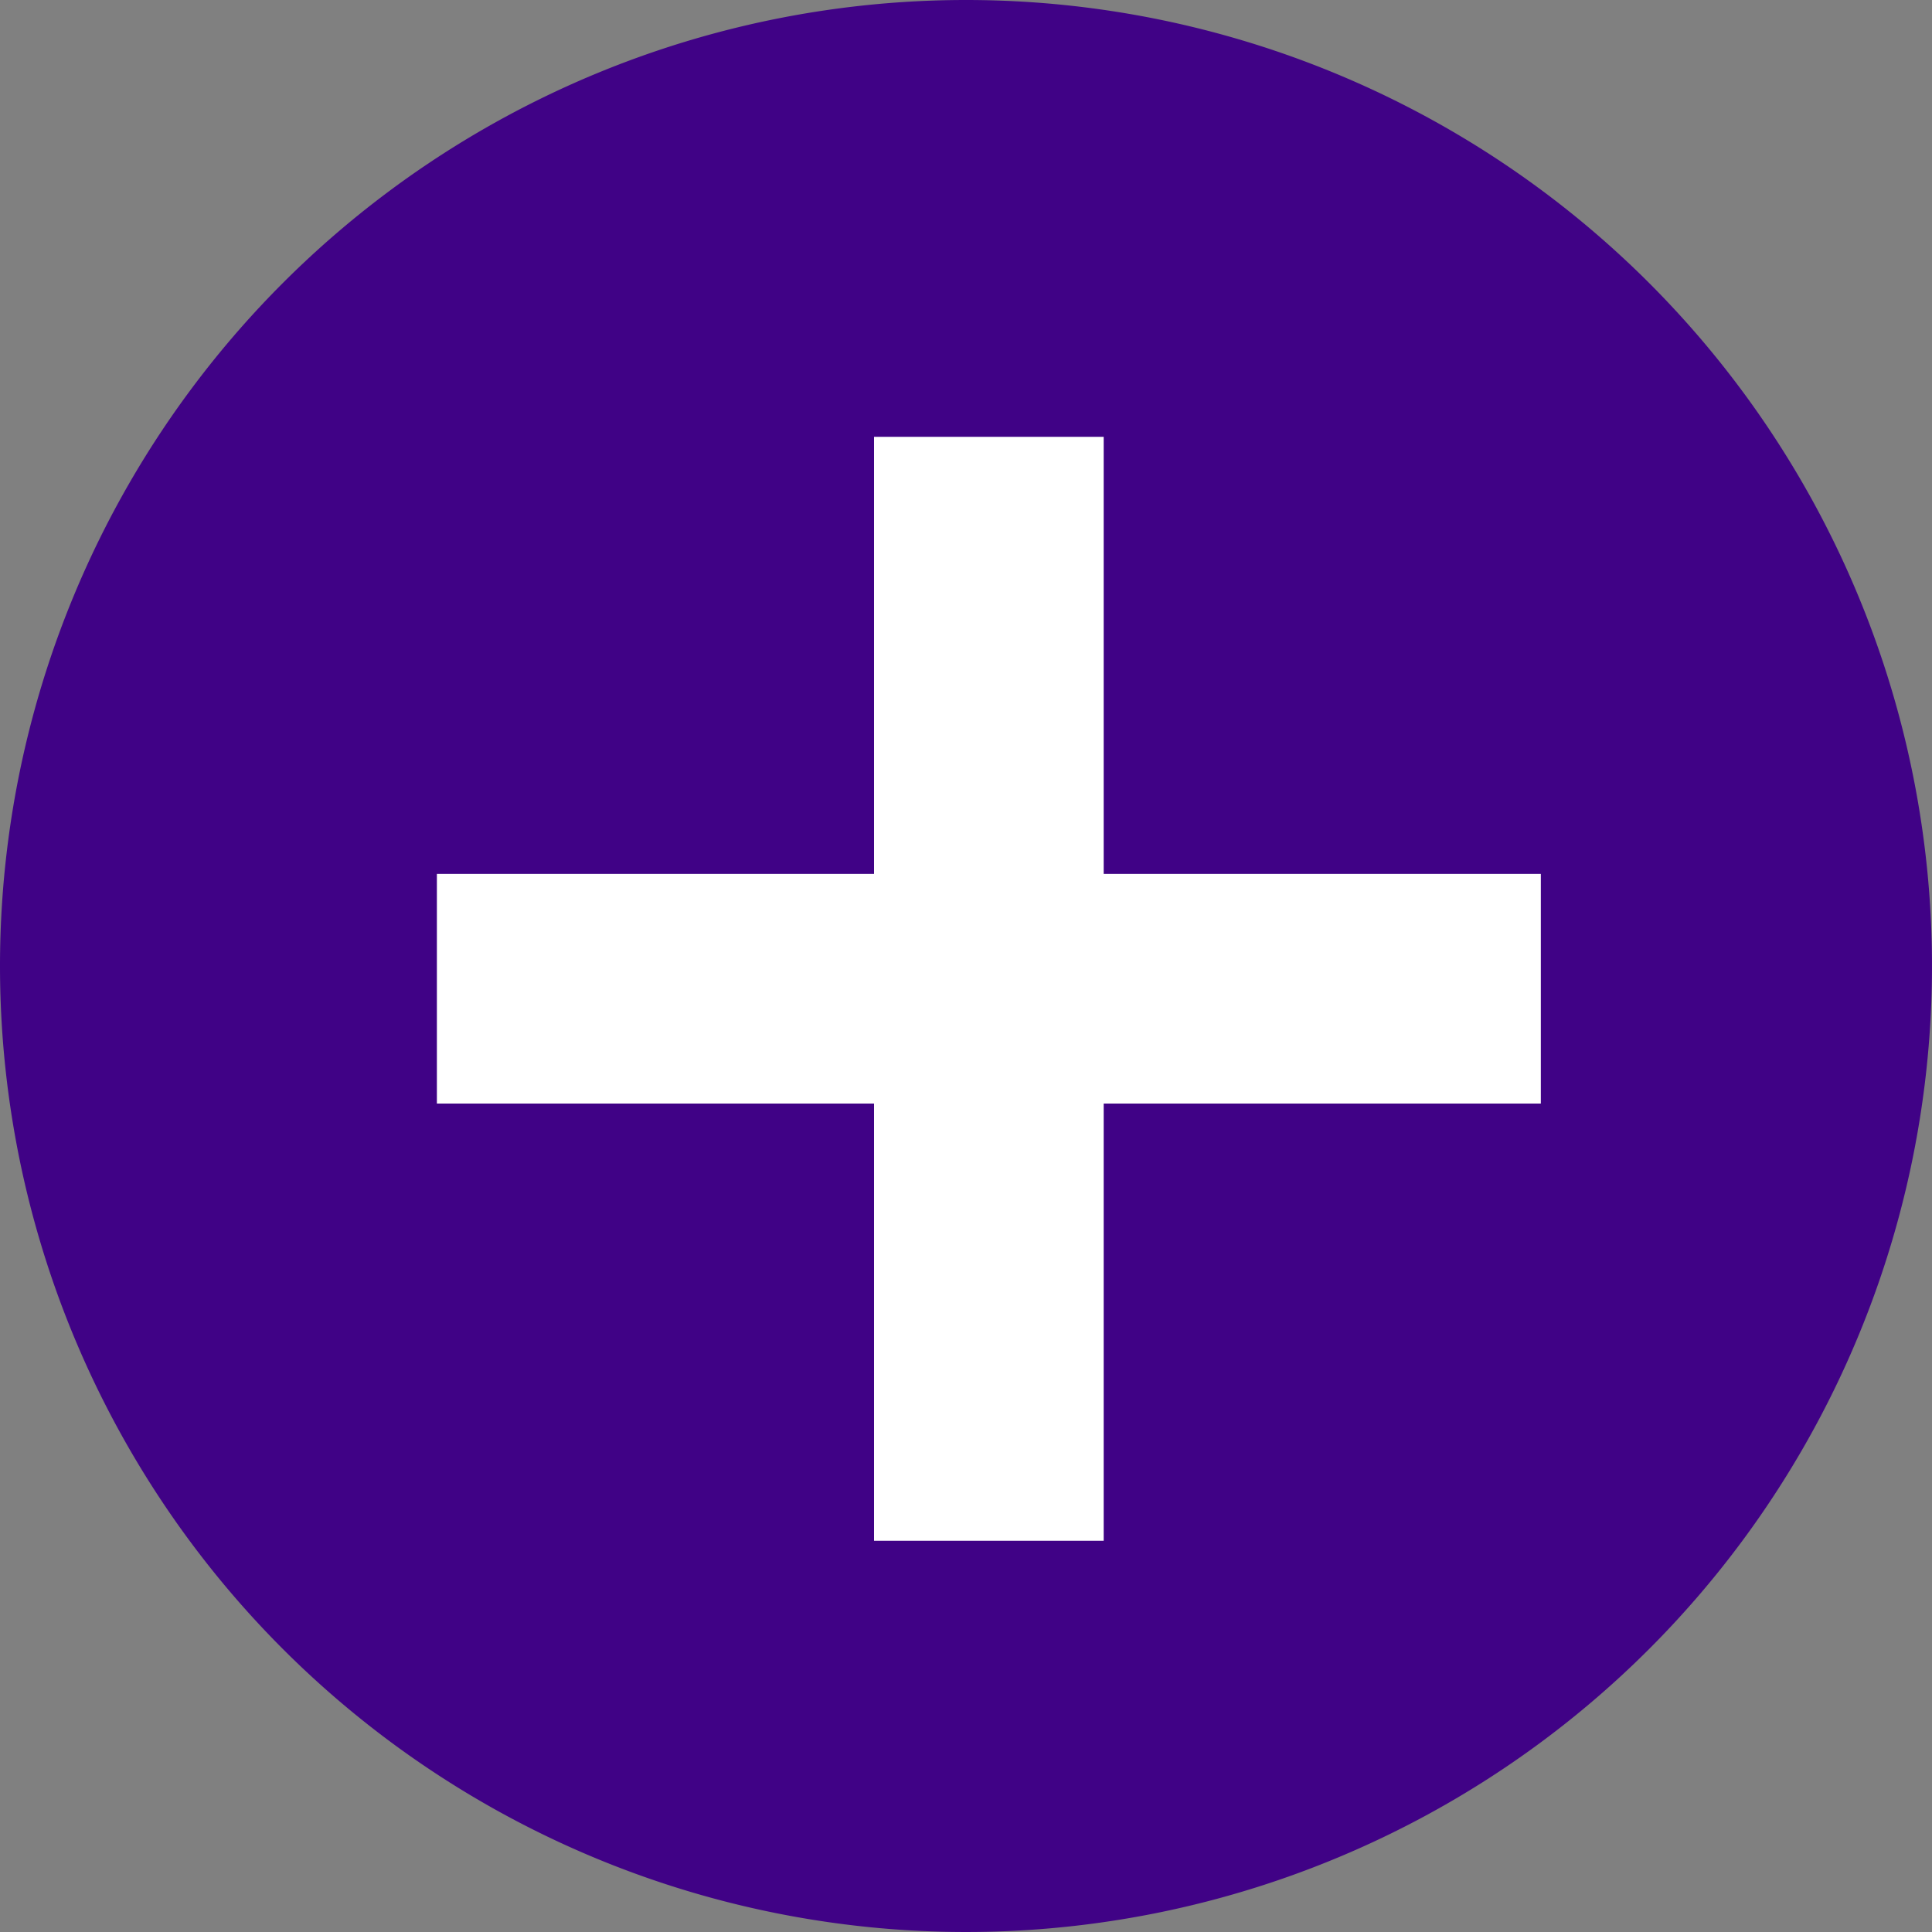 <svg xmlns="http://www.w3.org/2000/svg" width="30" height="30" viewBox="0 0 30 30">
  <rect x="0" y="0" width="30" height="30" fill="#808080" stroke="none"/>
  <defs>
    <style>
      .cls-1 {
        fill: #400286;
      }

      .cls-2 {
        fill: #fff;
      }
    </style>
  </defs>
  <g id="Group_3247" data-name="Group 3247" transform="translate(-265 -535)">
    <path id="Path_92486" data-name="Path 92486" class="cls-1" d="M15,0A15,15,0,1,1,0,15,15,15,0,0,1,15,0Z" transform="translate(265 535)"/>
    <path id="Path" class="cls-2" d="M0,0H15.142V1.566H0Z" transform="translate(272.784 549.57)"/>
    <path id="Path_-_Outline" data-name="Path - Outline" class="cls-2" d="M-1-1H16.142V2.566H-1Z" transform="translate(272.784 549.57)"/>
    <path id="Path-2" data-name="Path" class="cls-2" d="M0,0H15.142V1.566H0Z" transform="translate(281.138 542.783) rotate(90)"/>
    <path id="Path_-_Outline-2" data-name="Path - Outline" class="cls-2" d="M-1-1H16.142V2.566H-1Z" transform="translate(281.138 542.783) rotate(90)"/>
  </g>
</svg>
